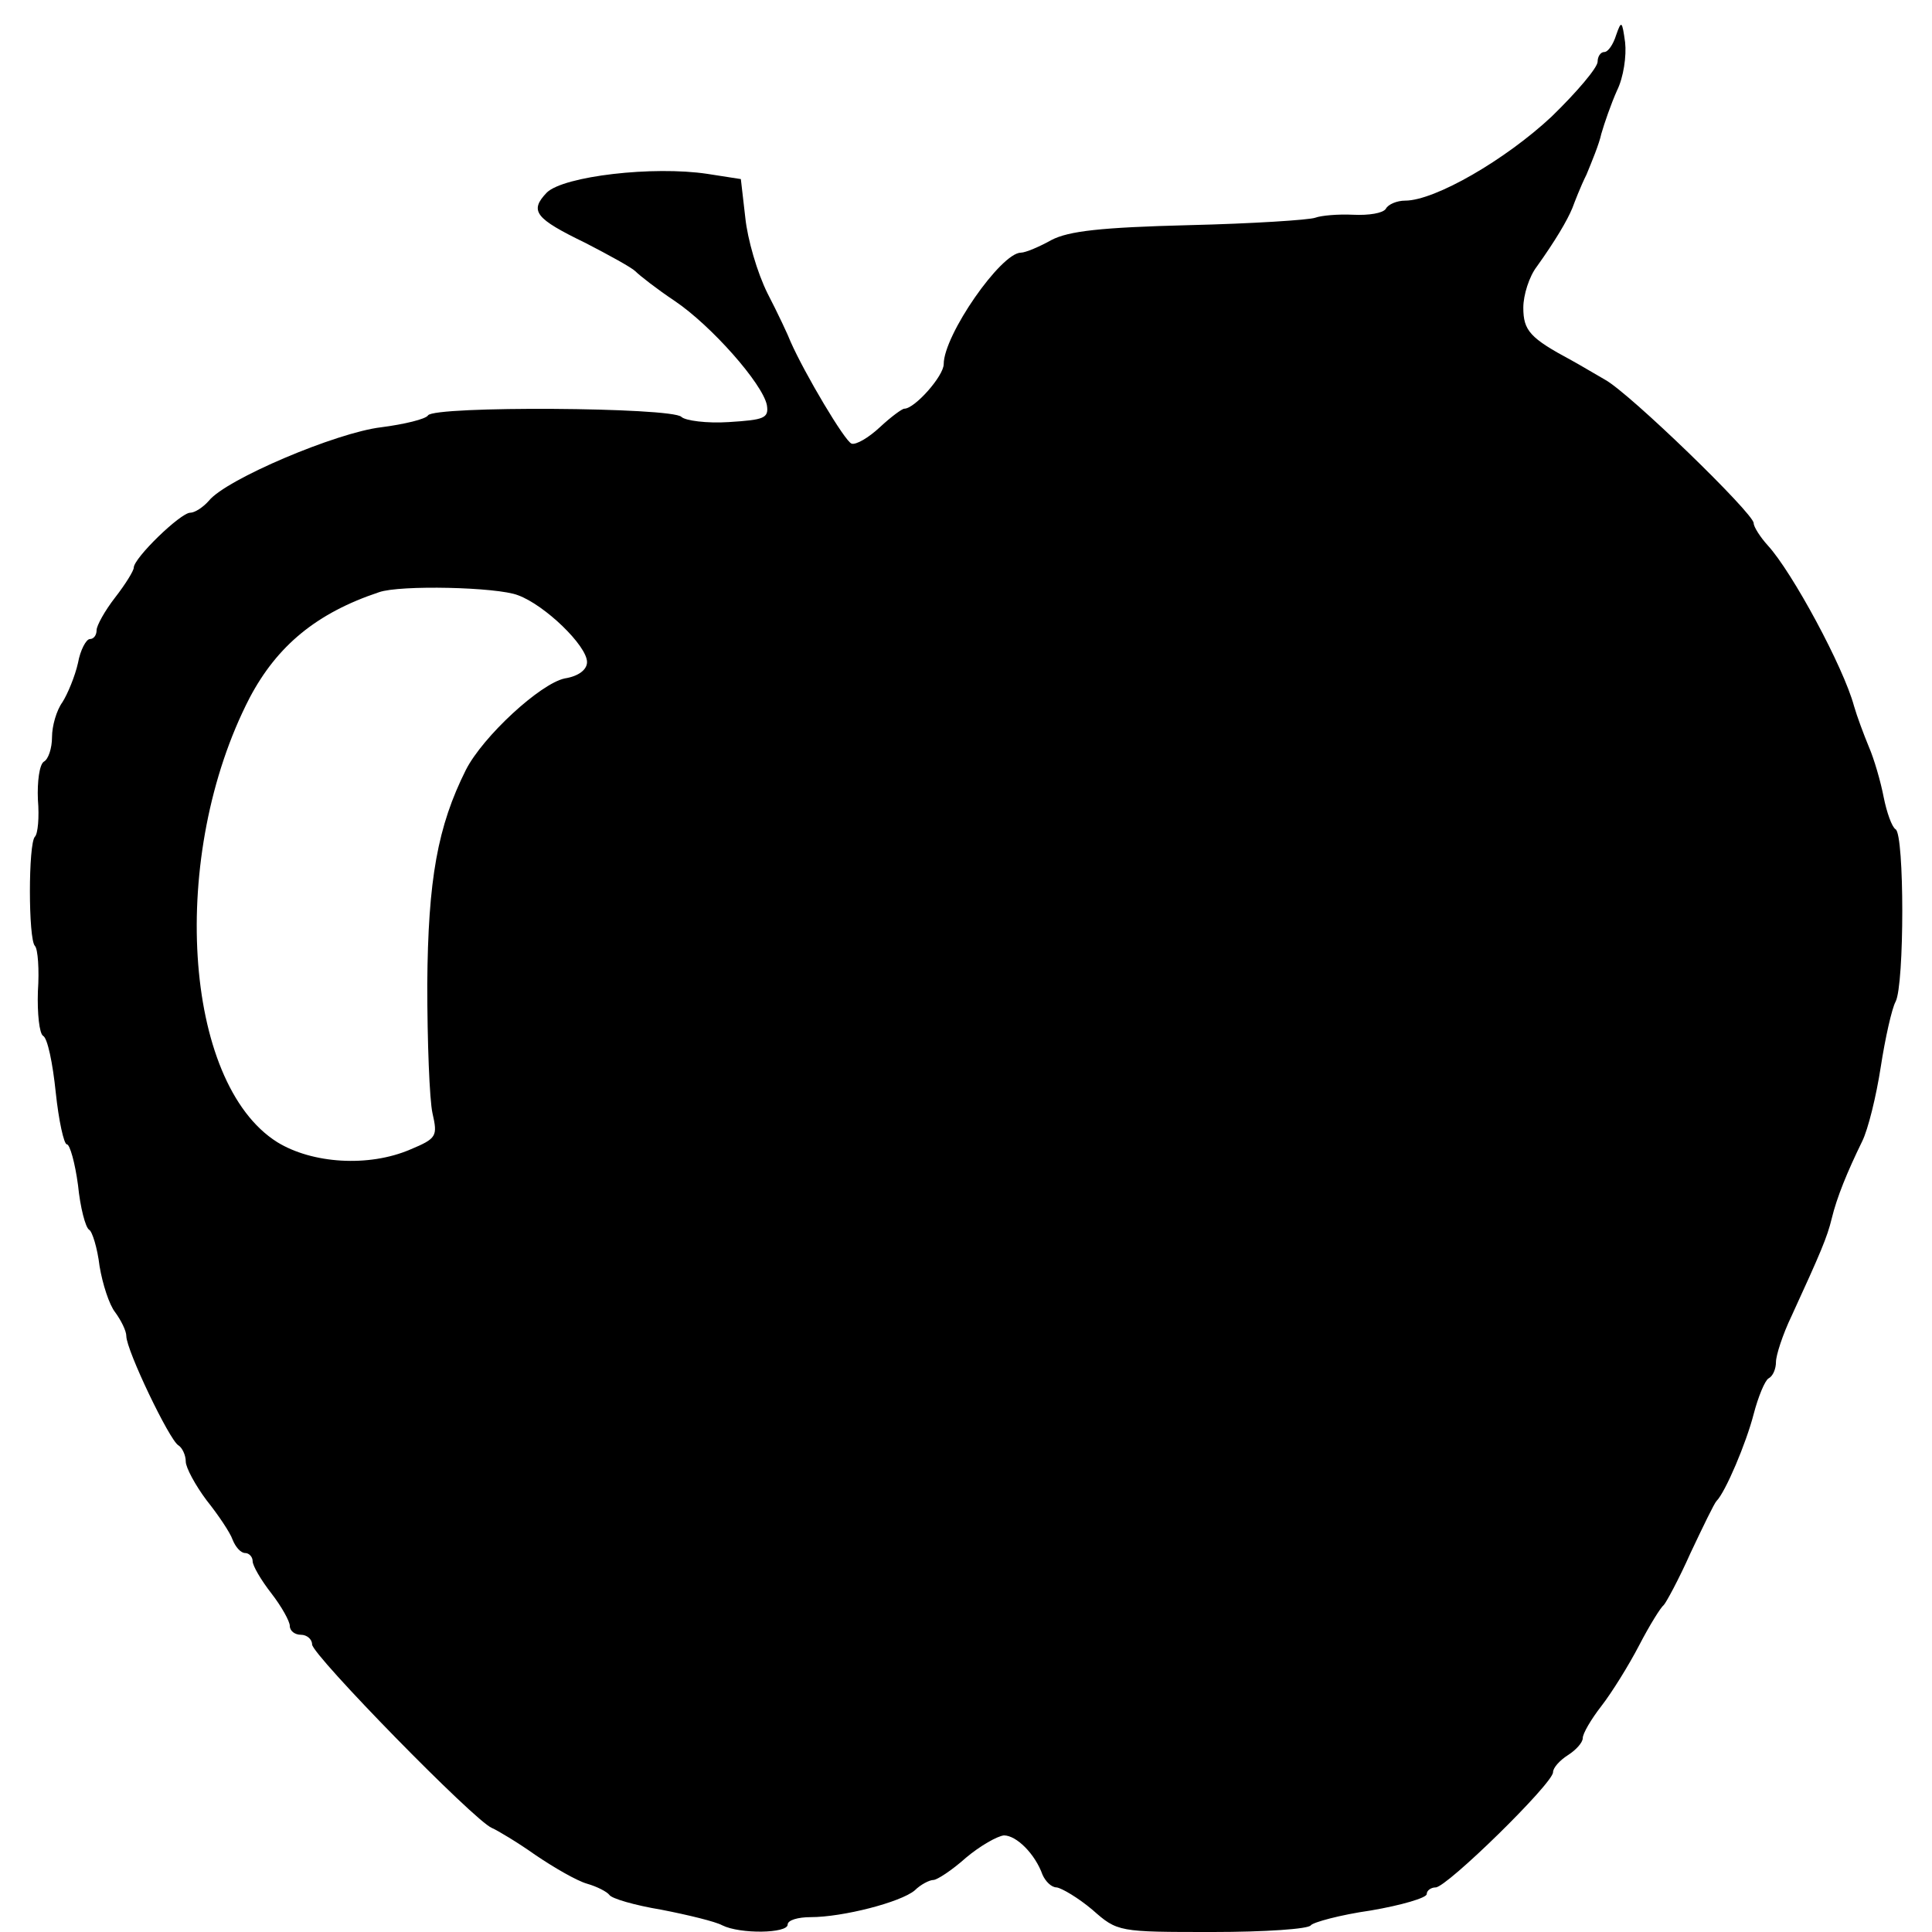 <?xml version="1.0" standalone="no"?>
<!DOCTYPE svg PUBLIC "-//W3C//DTD SVG 20010904//EN"
 "http://www.w3.org/TR/2001/REC-SVG-20010904/DTD/svg10.dtd">
<svg version="1.0" xmlns="http://www.w3.org/2000/svg"
 width="260pt" height="260pt" viewBox="0 0 260 260"
 preserveAspectRatio="xMidYMid meet">
<g transform="translate(0,260) scale(0.1,-0.1)"
fill="#000000" stroke="none">
<path d="M2175 2553 c-4 -13 -11 -23 -16 -23 -5 0 -9 -6 -9 -13 0 -8 -28 -41
-62 -74 -62 -58 -157 -113 -197 -113 -11 0 -23 -5 -26 -11 -4 -6 -23 -9 -44
-8 -20 1 -43 -1 -51 -4 -8 -3 -85 -8 -170 -10 -119 -3 -162 -8 -185 -20 -16
-9 -35 -17 -41 -17 -27 0 -104 -111 -104 -150 0 -16 -39 -60 -53 -60 -3 0 -18
-11 -33 -25 -15 -14 -32 -24 -38 -22 -9 3 -63 94 -82 137 -3 8 -17 38 -31 65
-14 28 -27 73 -30 102 l-6 52 -45 7 c-73 11 -193 -3 -216 -25 -24 -25 -16 -35
52 -68 31 -16 62 -33 67 -38 6 -6 29 -24 53 -40 49 -33 118 -111 124 -140 3
-18 -4 -20 -51 -23 -30 -2 -59 2 -64 7 -13 13 -333 15 -341 2 -3 -5 -32 -12
-63 -16 -60 -7 -209 -70 -232 -99 -8 -9 -19 -16 -25 -16 -13 0 -76 -61 -76
-74 0 -4 -11 -22 -25 -40 -14 -18 -25 -38 -25 -44 0 -7 -4 -12 -9 -12 -5 0
-13 -15 -16 -32 -4 -18 -14 -42 -21 -53 -8 -11 -14 -32 -14 -47 0 -15 -5 -30
-11 -33 -6 -4 -9 -27 -8 -51 2 -24 0 -46 -4 -50 -9 -9 -9 -138 0 -147 4 -4 6
-32 4 -61 -1 -30 2 -57 7 -60 6 -3 13 -37 17 -76 4 -38 11 -70 15 -70 4 0 11
-25 15 -55 3 -30 10 -57 15 -60 4 -2 11 -24 14 -49 4 -24 13 -52 21 -62 8 -11
15 -25 15 -32 0 -19 58 -140 70 -147 5 -3 10 -13 10 -22 0 -8 13 -32 28 -52
16 -20 32 -44 35 -53 4 -10 11 -18 17 -18 5 0 10 -5 10 -11 0 -6 11 -25 25
-43 14 -18 25 -38 25 -44 0 -7 7 -12 15 -12 8 0 15 -6 15 -13 0 -14 219 -238
242 -247 7 -3 34 -19 58 -36 25 -17 56 -35 70 -39 14 -4 27 -11 30 -15 3 -5
34 -14 70 -20 36 -7 73 -16 82 -21 24 -12 88 -11 88 1 0 6 14 10 31 10 43 0
121 20 140 36 8 8 20 14 25 14 5 0 25 13 44 30 19 16 42 29 51 30 17 0 42 -25
52 -53 4 -9 12 -17 19 -17 7 -1 29 -14 48 -30 34 -30 35 -30 162 -30 70 0 129
4 132 9 3 4 39 14 81 20 41 7 75 17 75 22 0 5 6 9 12 9 15 0 158 140 158 155
0 6 9 16 20 23 11 7 20 17 20 23 0 6 11 25 25 43 14 18 37 55 51 82 14 27 29
51 33 54 3 3 20 34 36 70 17 36 32 67 35 70 12 12 40 78 50 117 6 23 15 45 20
48 6 3 10 13 10 22 0 9 9 37 21 62 39 85 48 106 54 131 7 29 21 63 41 104 8
16 19 61 25 100 6 39 15 79 20 88 12 23 12 225 0 232 -5 3 -12 23 -16 43 -4
21 -13 52 -20 68 -7 17 -16 41 -20 55 -14 52 -83 180 -116 216 -10 11 -19 25
-19 30 0 13 -167 175 -200 193 -14 8 -34 20 -45 26 -56 30 -65 40 -65 71 0 17
8 42 18 55 25 35 41 62 48 79 3 8 11 29 19 45 7 17 17 41 20 55 4 14 13 40 21
58 9 18 13 47 11 65 -4 29 -5 30 -12 10z m-1478 -754 c36 -13 93 -68 93 -90 0
-10 -11 -19 -30 -22 -33 -7 -110 -78 -133 -123 -38 -76 -51 -147 -52 -289 0
-77 3 -155 7 -173 7 -31 6 -34 -30 -49 -56 -24 -132 -19 -179 10 -127 80 -146
387 -37 598 37 70 90 114 174 142 28 10 159 7 187 -4z"/>
</g>
</svg>
